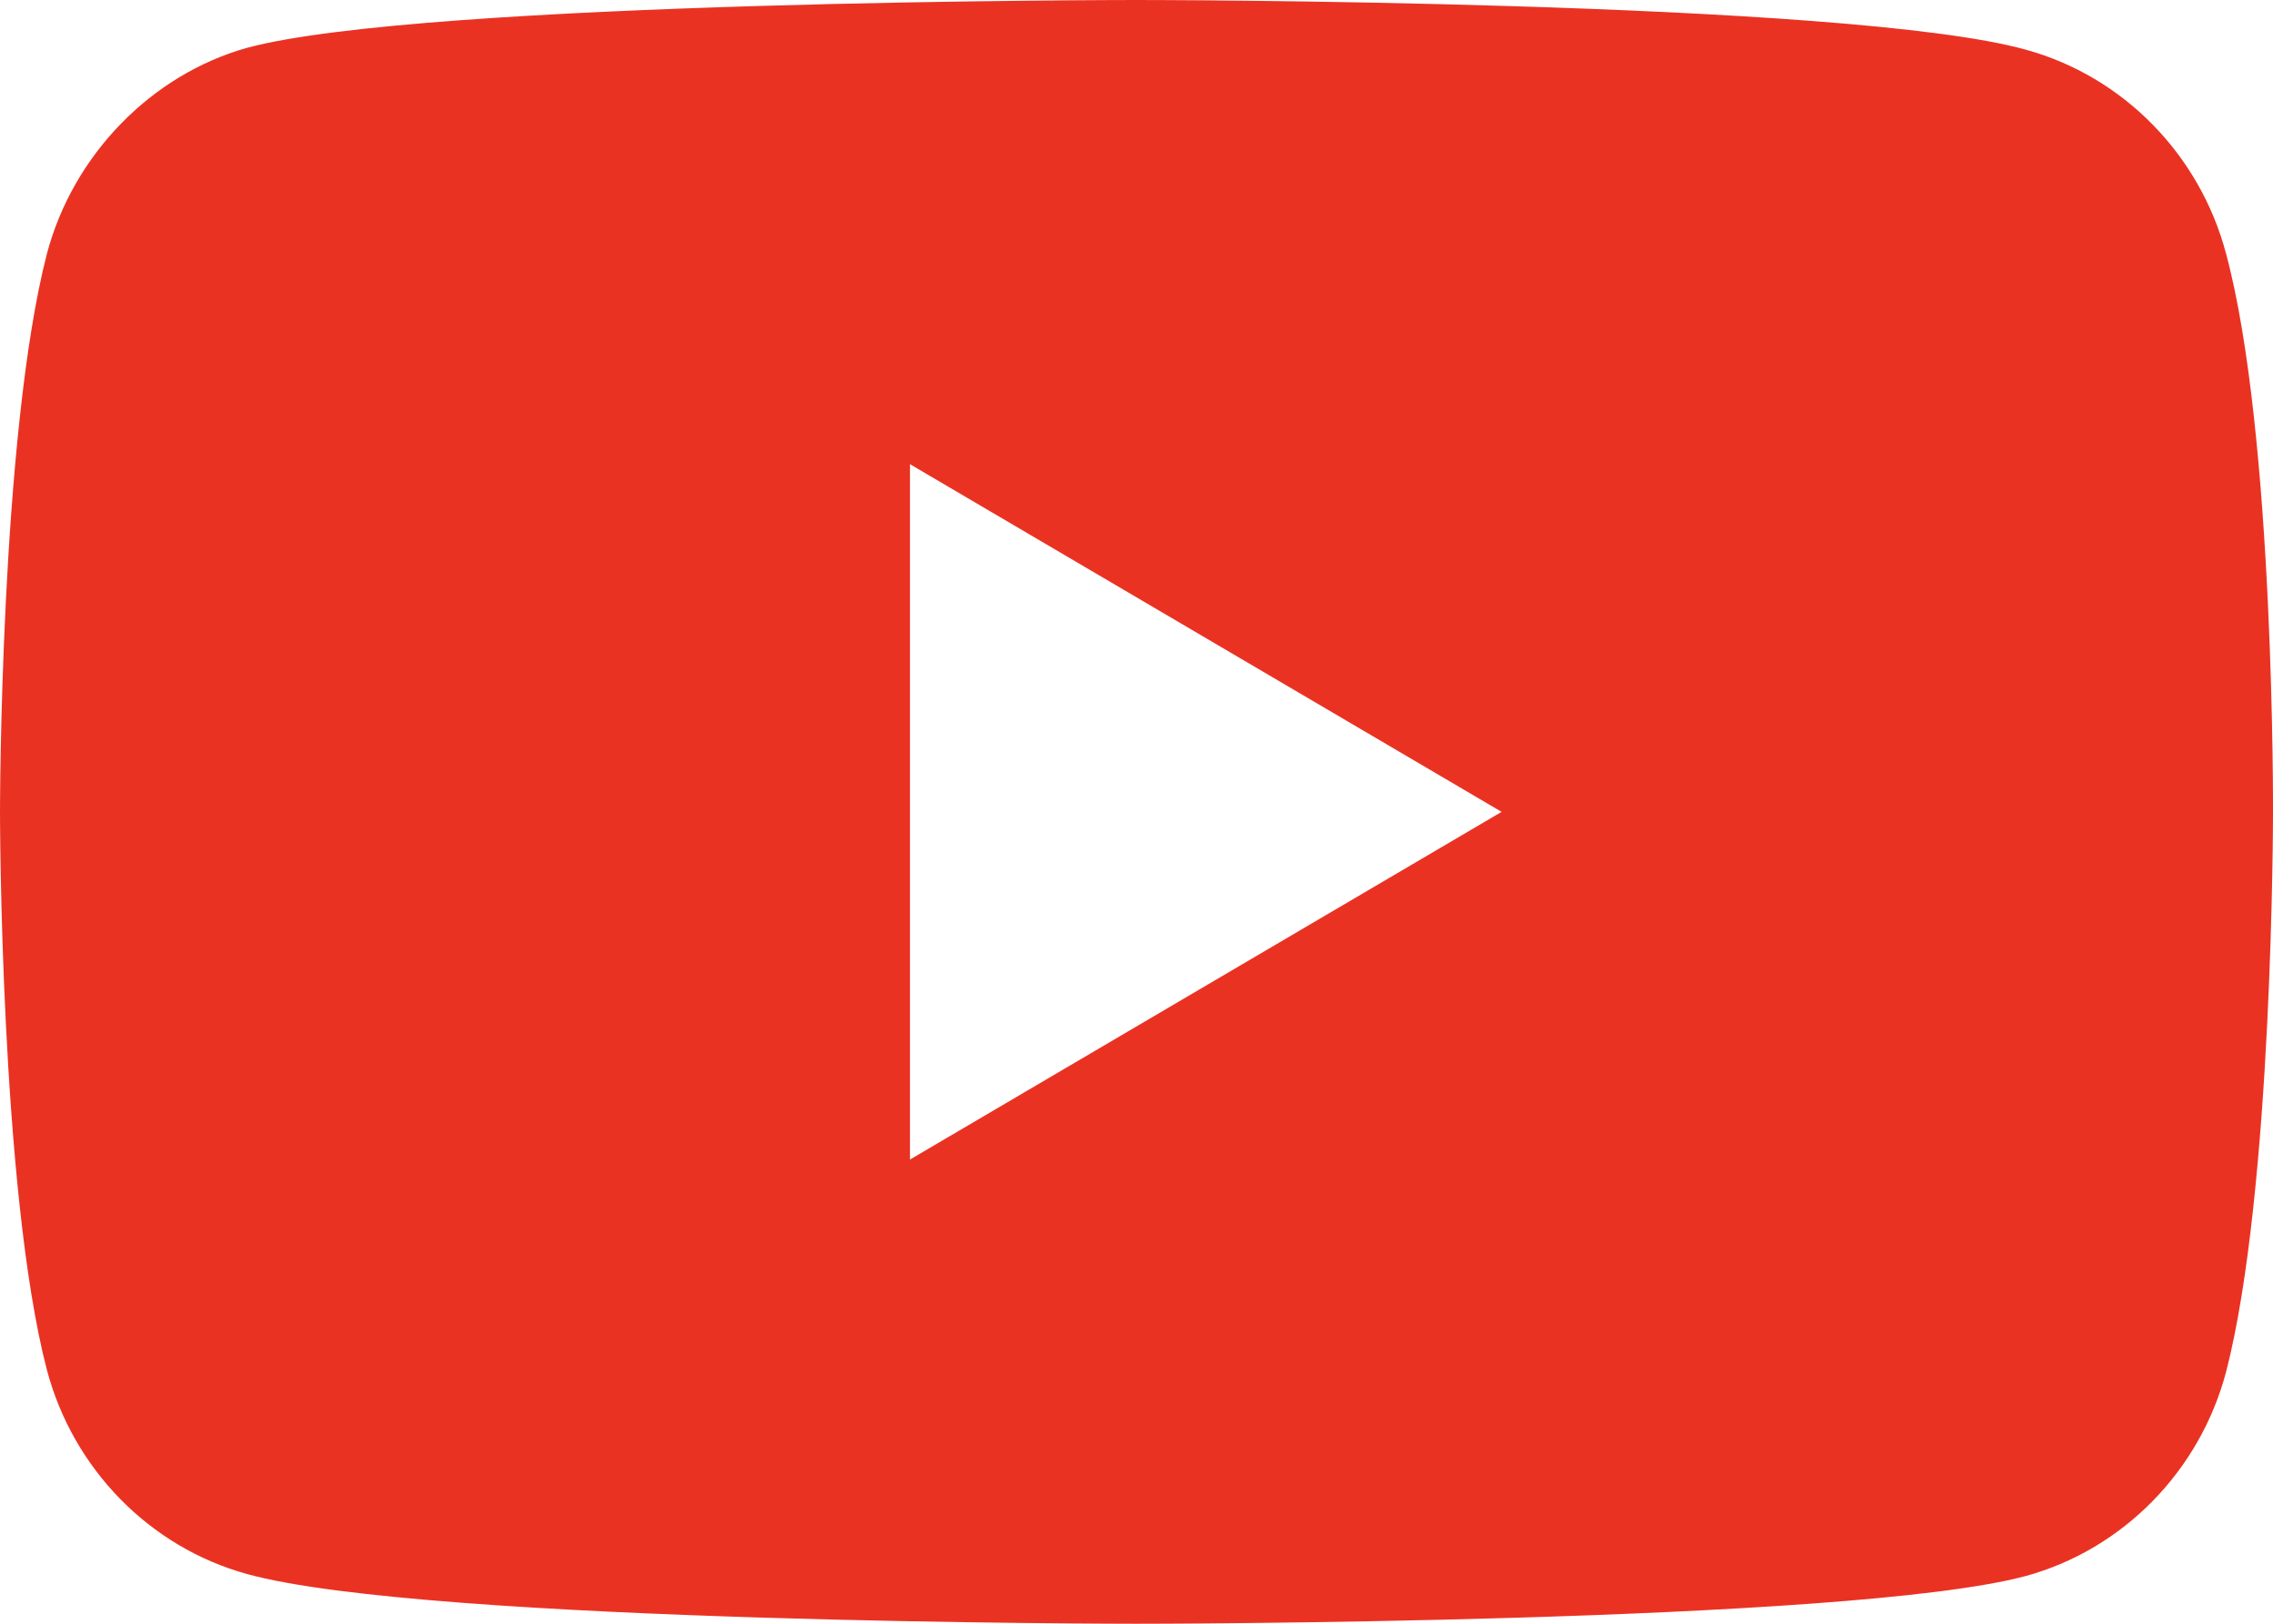 <svg width="35" height="25" viewBox="0 0 35 25" fill="none" xmlns="http://www.w3.org/2000/svg">
<path d="M34.279 3.912C33.876 2.382 32.693 1.176 31.194 0.765C28.455 0 17.5 0 17.5 0C17.5 0 6.544 0 3.805 0.736C2.335 1.147 1.124 2.382 0.721 3.912C0 6.706 0 12.5 0 12.5C0 12.5 0 18.323 0.721 21.088C1.125 22.618 2.306 23.823 3.806 24.235C6.573 25 17.5 25 17.5 25C17.5 25 28.455 25 31.194 24.265C32.694 23.853 33.876 22.647 34.279 21.117C35 18.323 35 12.529 35 12.529C35 12.529 35.029 6.706 34.279 3.912ZM14.012 17.853V7.147L23.122 12.5L14.012 17.853Z" fill="#EA3223"/>
</svg>
